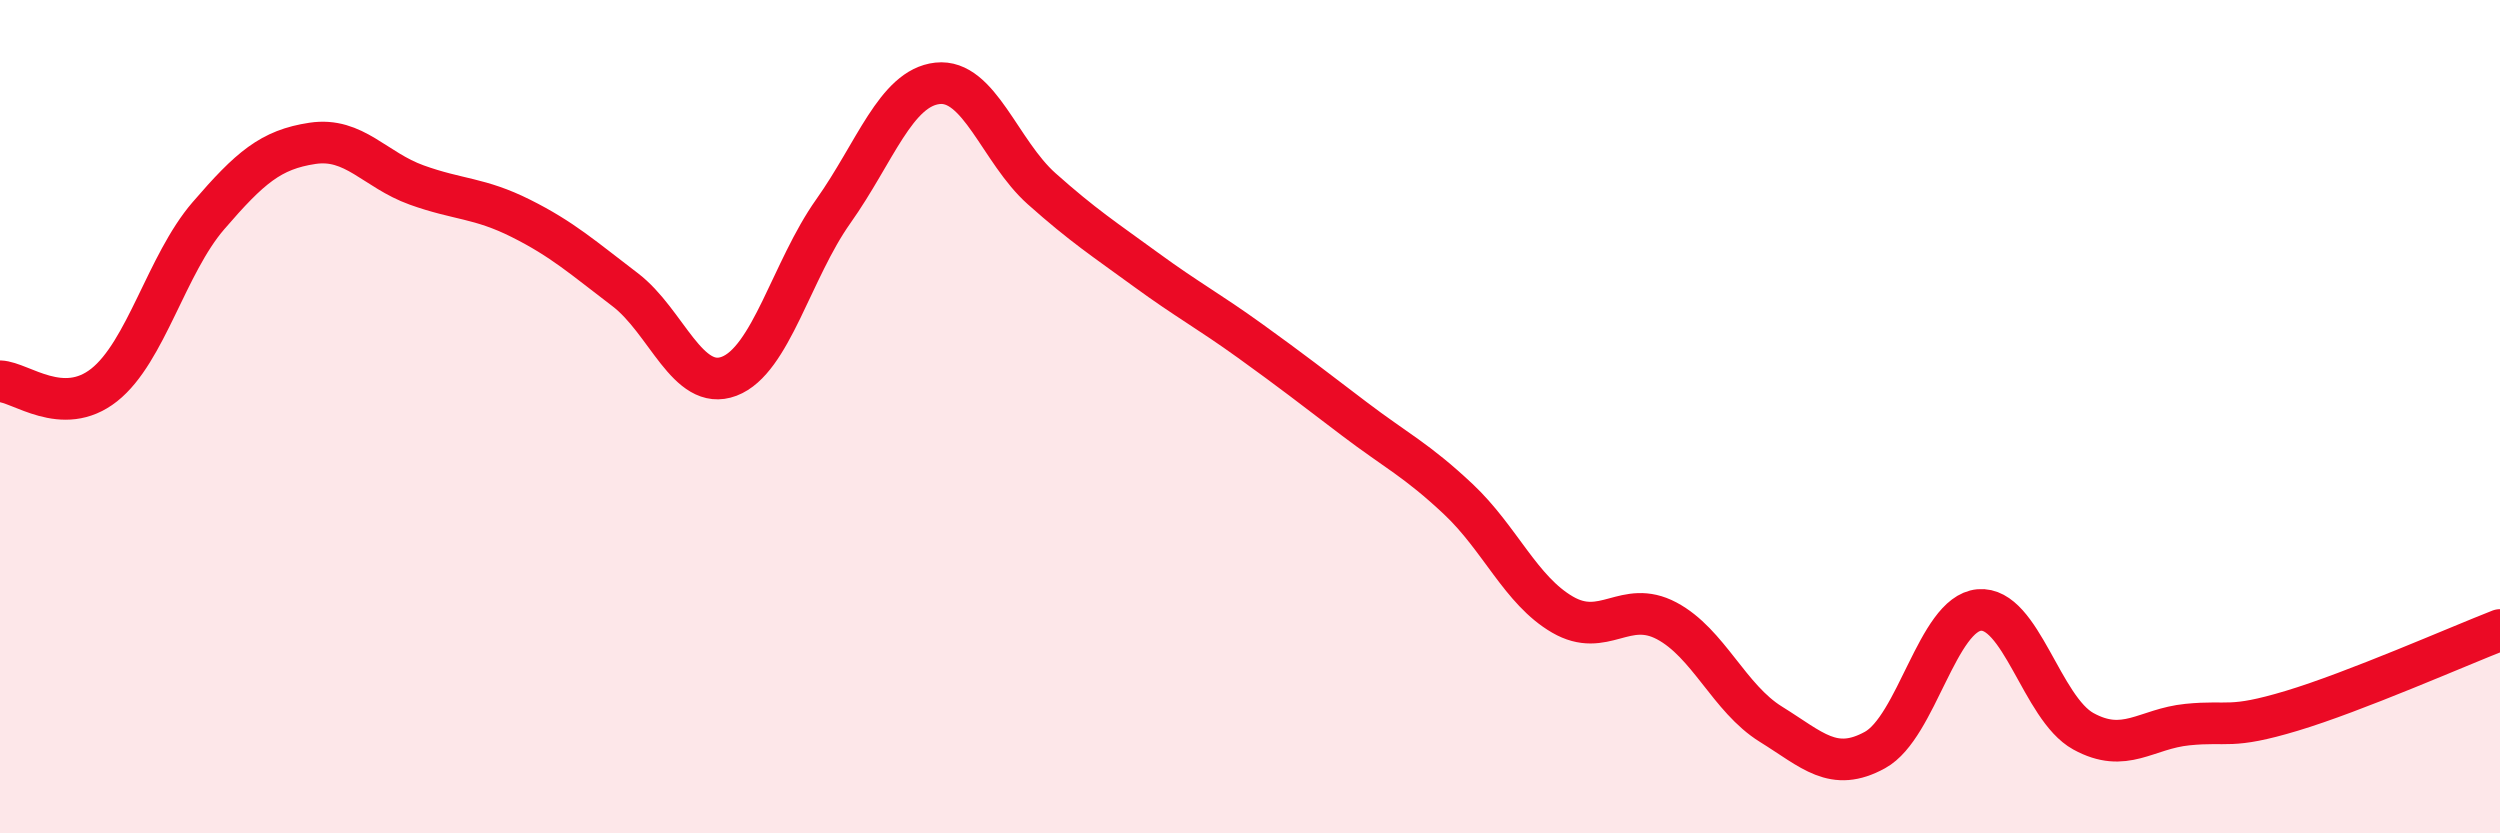 
    <svg width="60" height="20" viewBox="0 0 60 20" xmlns="http://www.w3.org/2000/svg">
      <path
        d="M 0,9.15 C 0.5,9.17 1.5,10.03 2.5,9.24 C 3.5,8.45 4,6.34 5,5.18 C 6,4.02 6.5,3.59 7.5,3.44 C 8.5,3.29 9,4.08 10,4.44 C 11,4.8 11.5,4.74 12.5,5.24 C 13.5,5.74 14,6.19 15,6.95 C 16,7.71 16.5,9.41 17.5,9.03 C 18.5,8.65 19,6.48 20,5.07 C 21,3.66 21.5,2.11 22.5,2 C 23.5,1.89 24,3.64 25,4.53 C 26,5.42 26.5,5.74 27.5,6.47 C 28.5,7.2 29,7.46 30,8.18 C 31,8.9 31.5,9.29 32.5,10.05 C 33.5,10.81 34,11.04 35,11.98 C 36,12.92 36.5,14.17 37.5,14.75 C 38.5,15.33 39,14.37 40,14.9 C 41,15.43 41.5,16.76 42.5,17.38 C 43.5,18 44,18.55 45,18 C 46,17.45 46.5,14.73 47.5,14.64 C 48.5,14.55 49,17 50,17.55 C 51,18.1 51.5,17.49 52.5,17.39 C 53.5,17.29 53.5,17.51 55,17.06 C 56.5,16.61 59,15.51 60,15.12L60 20L0 20Z"
        fill="#EB0A25"
        opacity="0.1"
        stroke-linecap="round"
        stroke-linejoin="round"
      />
      <path
        d="M 0,9.15 C 0.5,9.17 1.5,10.03 2.5,9.24 C 3.5,8.45 4,6.34 5,5.18 C 6,4.02 6.5,3.59 7.5,3.44 C 8.5,3.29 9,4.08 10,4.44 C 11,4.8 11.5,4.74 12.5,5.24 C 13.5,5.74 14,6.19 15,6.95 C 16,7.71 16.5,9.41 17.5,9.03 C 18.5,8.65 19,6.48 20,5.07 C 21,3.66 21.5,2.11 22.5,2 C 23.5,1.89 24,3.64 25,4.53 C 26,5.42 26.5,5.74 27.5,6.47 C 28.5,7.2 29,7.46 30,8.18 C 31,8.9 31.5,9.29 32.5,10.05 C 33.5,10.81 34,11.04 35,11.98 C 36,12.92 36.5,14.17 37.5,14.75 C 38.5,15.33 39,14.37 40,14.9 C 41,15.43 41.5,16.76 42.5,17.38 C 43.5,18 44,18.55 45,18 C 46,17.45 46.5,14.73 47.5,14.64 C 48.5,14.55 49,17 50,17.55 C 51,18.1 51.5,17.49 52.5,17.39 C 53.5,17.29 53.5,17.51 55,17.06 C 56.5,16.61 59,15.51 60,15.12"
        stroke="#EB0A25"
        stroke-width="1"
        fill="none"
        stroke-linecap="round"
        stroke-linejoin="round"
      />
    </svg>
  